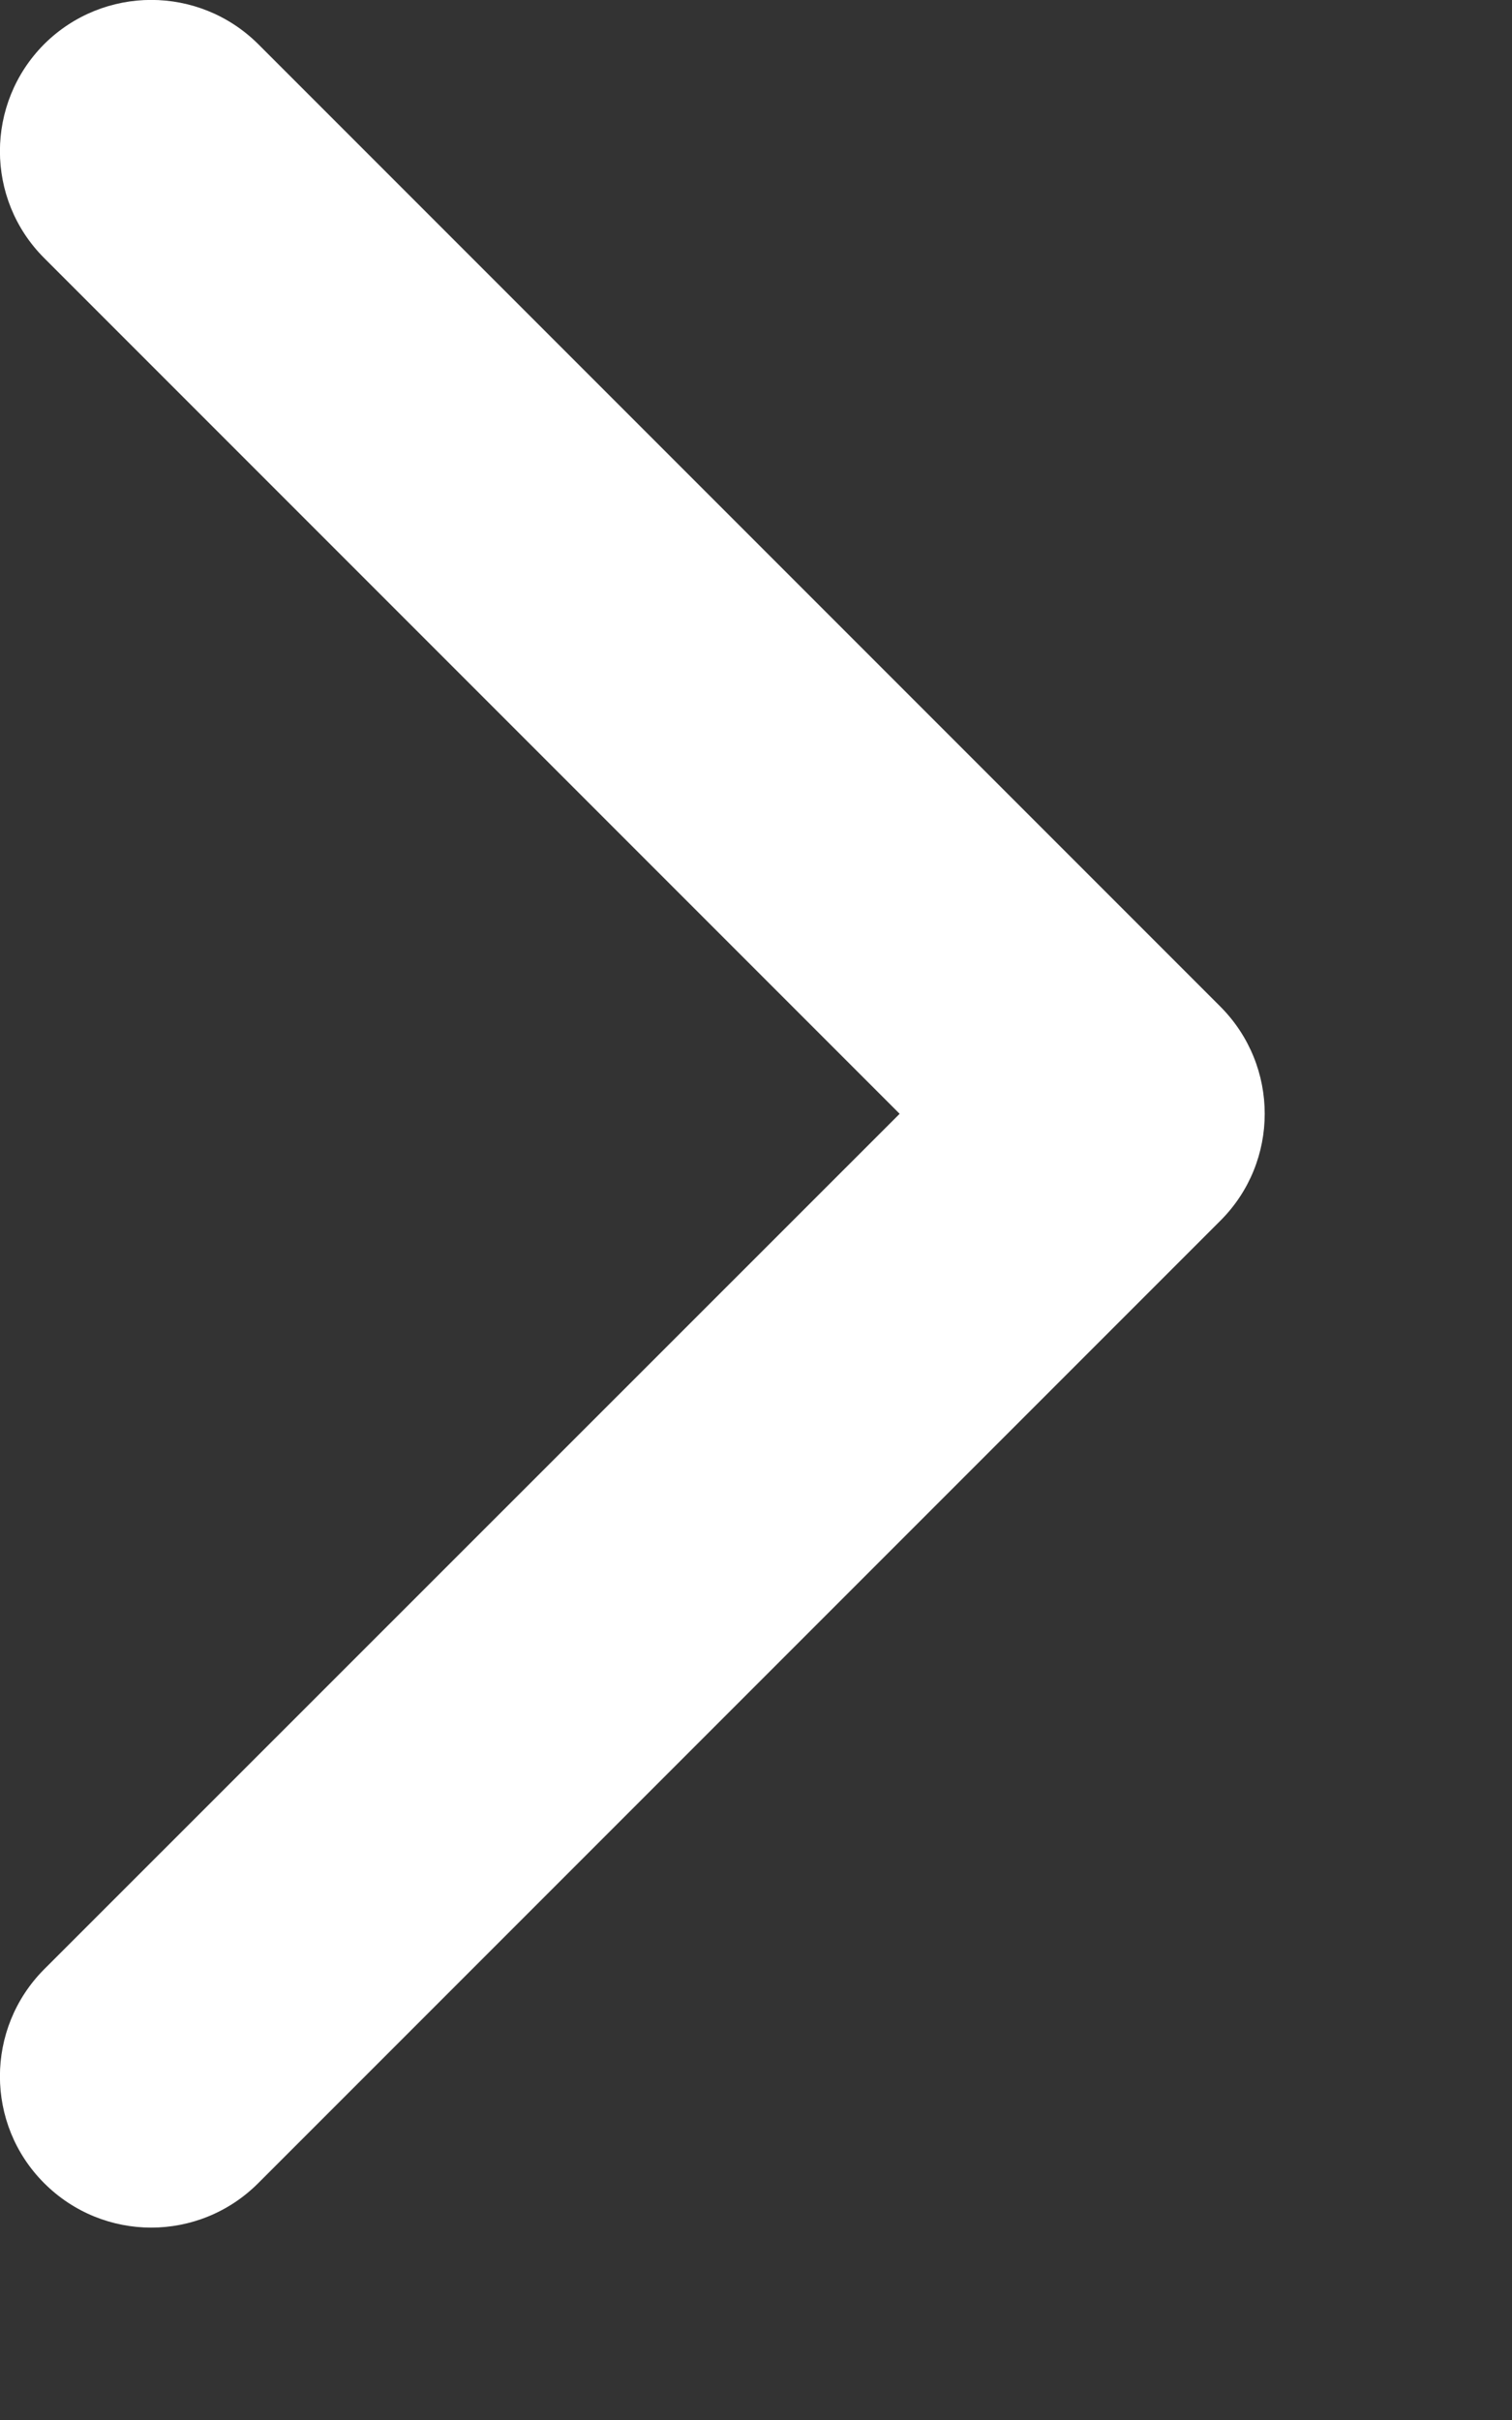<svg width="5" height="8" viewBox="0 0 5 8" fill="none" xmlns="http://www.w3.org/2000/svg">
<rect x="0" y="0" width="5" height="8" fill="#333333" stroke="none"/>
<path d="M4.036 4.035C4.231 3.84 4.231 3.524 4.036 3.328L0.854 0.146C0.658 -0.049 0.342 -0.049 0.146 0.146C-0.049 0.342 -0.049 0.658 0.146 0.853L2.975 3.682L0.146 6.51C-0.049 6.706 -0.049 7.022 0.146 7.217C0.342 7.413 0.658 7.413 0.854 7.217L4.036 4.035ZM3.682 3.682V4.182H3.682V3.682V3.182H3.682V3.682Z" fill="white"/>
</svg>